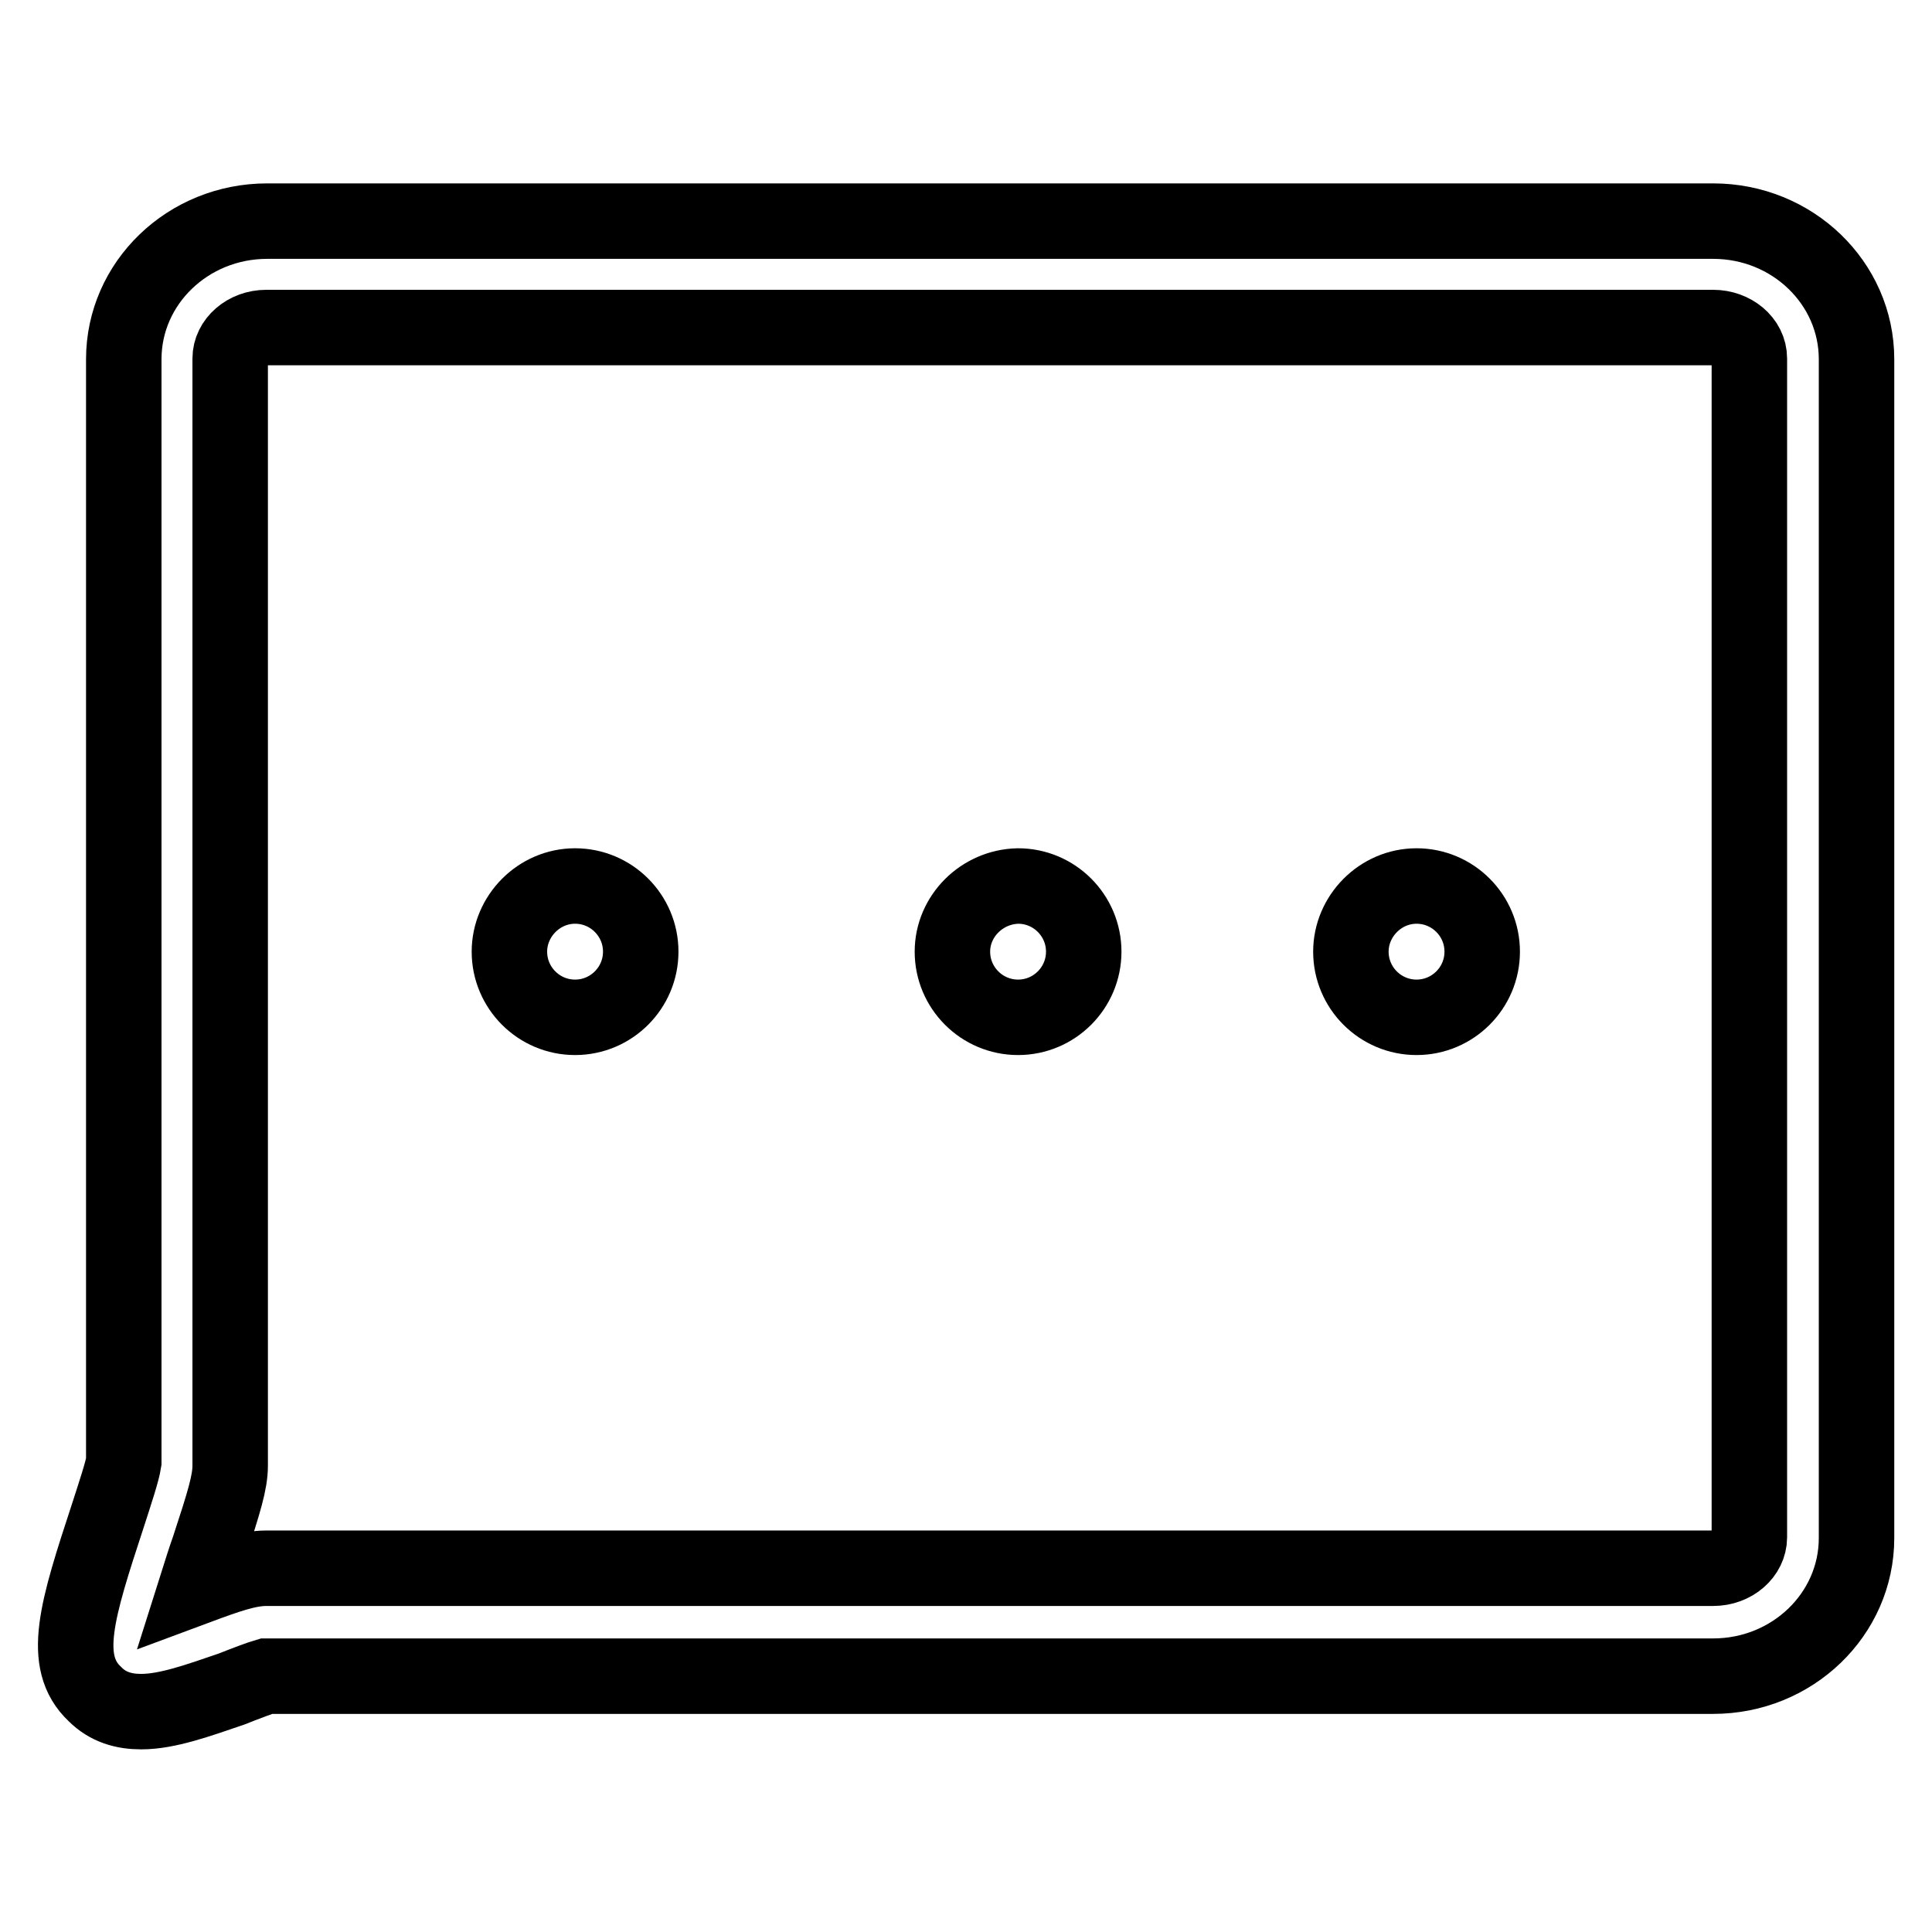 <?xml version="1.0" encoding="utf-8"?>
<!-- Svg Vector Icons : http://www.onlinewebfonts.com/icon -->
<!DOCTYPE svg PUBLIC "-//W3C//DTD SVG 1.1//EN" "http://www.w3.org/Graphics/SVG/1.1/DTD/svg11.dtd">
<svg version="1.1" xmlns="http://www.w3.org/2000/svg" xmlns:xlink="http://www.w3.org/1999/xlink" x="0px" y="0px" viewBox="0 0 256 256" enable-background="new 0 0 256 256" xml:space="preserve">
<g> <path stroke-width="10" fill-opacity="0" stroke="#000000"  d="M18.7,226.8c-2.3,0-4.4-0.6-6.1-2.3c-4.6-4.3-2.4-11.2,1.7-23.7c1-3.1,1.9-5.8,2.1-7.1l0-146.1 c0-10.1,8.5-18.3,19-18.3H227c10.5,0,19,8.2,19,18.3v156.2c0,10.1-8.5,18.3-19,18.3H35.3c-0.7,0.2-2.6,0.9-4.6,1.7 C26.3,225.3,22.2,226.8,18.7,226.8z M35.3,43.4c-2.7,0-4.8,1.9-4.8,4.1v146.7c0,2.2-0.8,4.8-2.8,10.9c-0.5,1.4-1.1,3.3-1.7,5.2 c4.3-1.6,6.9-2.5,9.3-2.5H227c2.7,0,4.8-1.9,4.8-4.1V47.5c0-2.3-2.2-4.1-4.8-4.1H35.3z"/> <path stroke-width="10" fill-opacity="0" stroke="#000000"  d="M67.5,126.1c0,4.8,3.9,8.7,8.7,8.7s8.7-3.9,8.7-8.7s-3.9-8.7-8.7-8.7S67.5,121.4,67.5,126.1z"/> <path stroke-width="10" fill-opacity="0" stroke="#000000"  d="M126.2,126.1c0,4.8,3.9,8.7,8.7,8.7c4.8,0,8.7-3.9,8.7-8.7s-3.9-8.7-8.7-8.7 C130.1,117.5,126.2,121.4,126.2,126.1z"/> <path stroke-width="10" fill-opacity="0" stroke="#000000"  d="M179,126.1c0,4.8,3.9,8.7,8.7,8.7s8.7-3.9,8.7-8.7s-3.9-8.7-8.7-8.7S179,121.4,179,126.1z"/></g>
</svg>